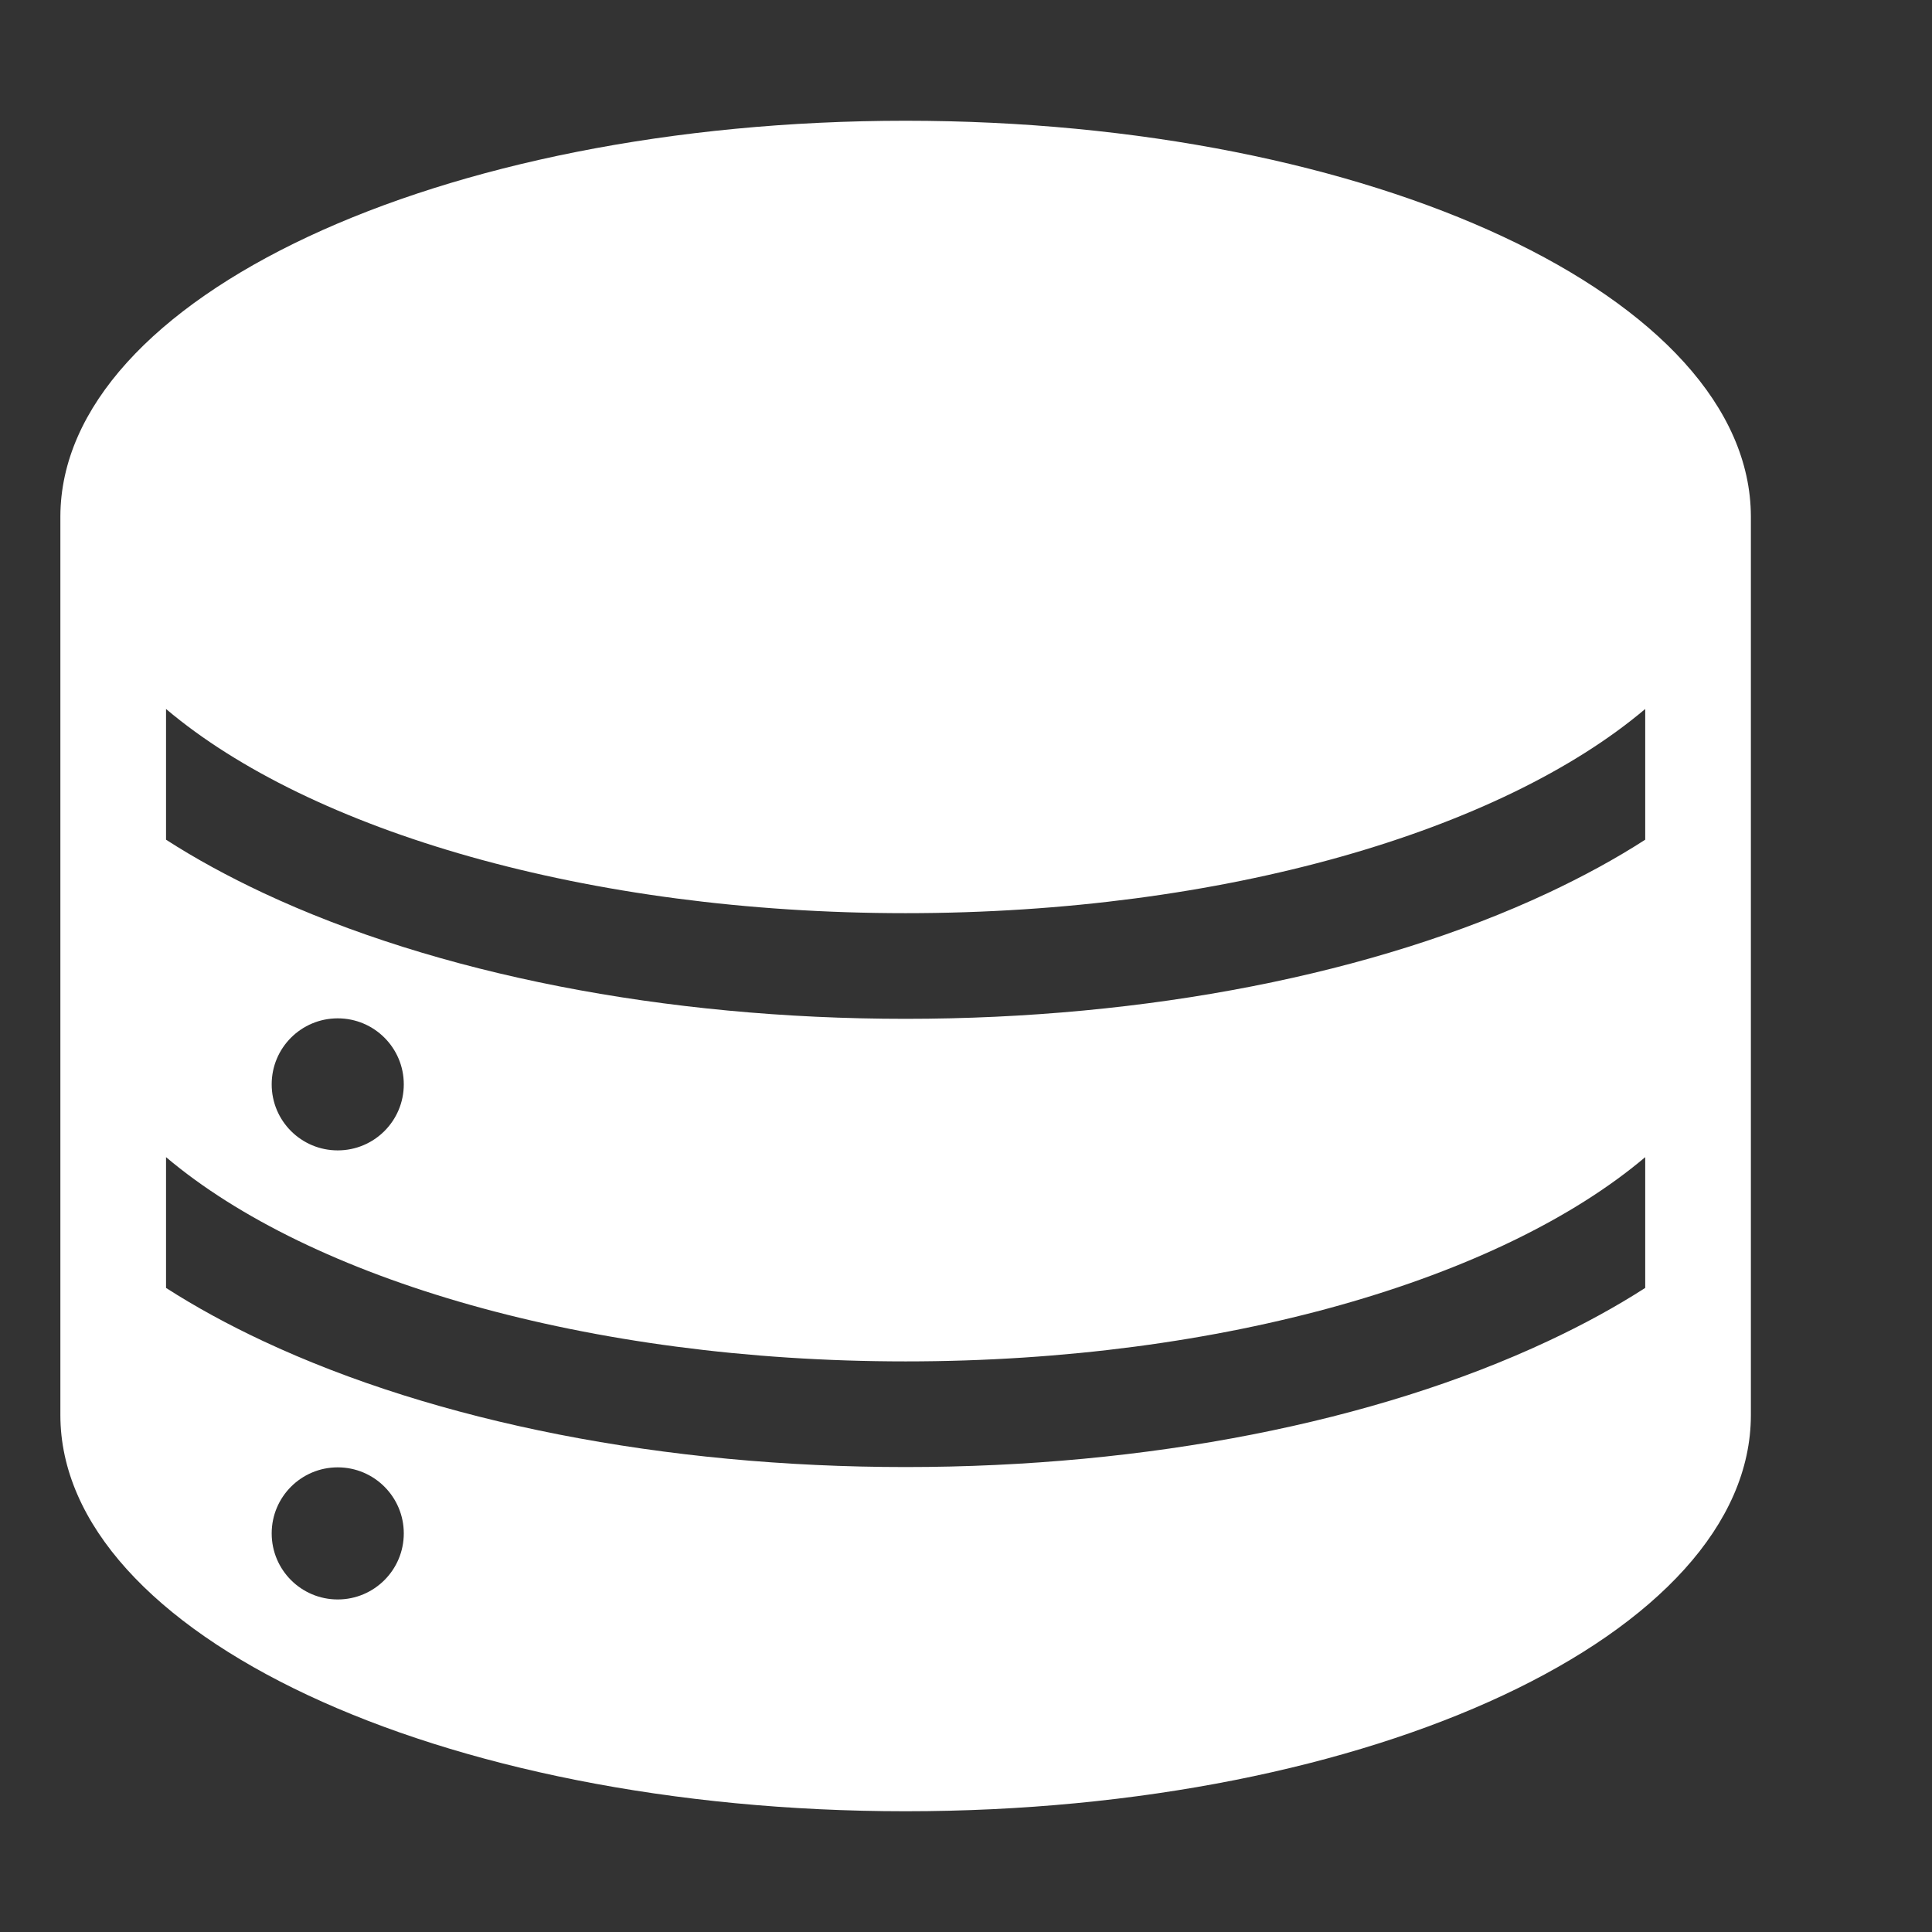 <svg width="32" height="32" viewBox="0 0 32 32" fill="none" xmlns="http://www.w3.org/2000/svg">
<rect x="0" y="0" width="32" height="32" fill="#333333" stroke="none"/>
<path d="M15 2C7.273 2 1.008 4.934 1 8.554V23.438C1 27.061 7.267 30 15 30C22.733 30 29 27.061 29 23.438V8.554C28.992 4.934 22.727 2 15 2ZM5.594 26.492C4.989 26.492 4.5 26.002 4.5 25.398C4.5 24.794 4.989 24.304 5.594 24.304C6.198 24.304 6.688 24.794 6.688 25.398C6.688 26.002 6.198 26.492 5.594 26.492ZM27.25 21.332C26.761 21.646 26.225 21.939 25.642 22.212C22.771 23.558 18.989 24.299 15 24.299C11.011 24.299 7.229 23.558 4.358 22.212C3.775 21.939 3.239 21.646 2.75 21.332V19.166C5.137 21.184 9.728 22.549 15 22.549C20.272 22.549 24.863 21.184 27.25 19.166V21.332ZM4.5 17.96C4.5 17.356 4.989 16.867 5.594 16.867C6.198 16.867 6.688 17.356 6.688 17.96C6.688 18.565 6.198 19.054 5.594 19.054C4.989 19.054 4.5 18.565 4.5 17.96ZM27.25 13.908C26.761 14.223 26.225 14.515 25.642 14.789C22.771 16.134 18.989 16.875 15 16.875C11.011 16.875 7.229 16.134 4.358 14.789C3.775 14.515 3.239 14.223 2.75 13.908V11.743C5.137 13.761 9.728 15.125 15 15.125C20.272 15.125 24.863 13.761 27.25 11.743V13.908V13.908Z" fill="white"/>
</svg>
